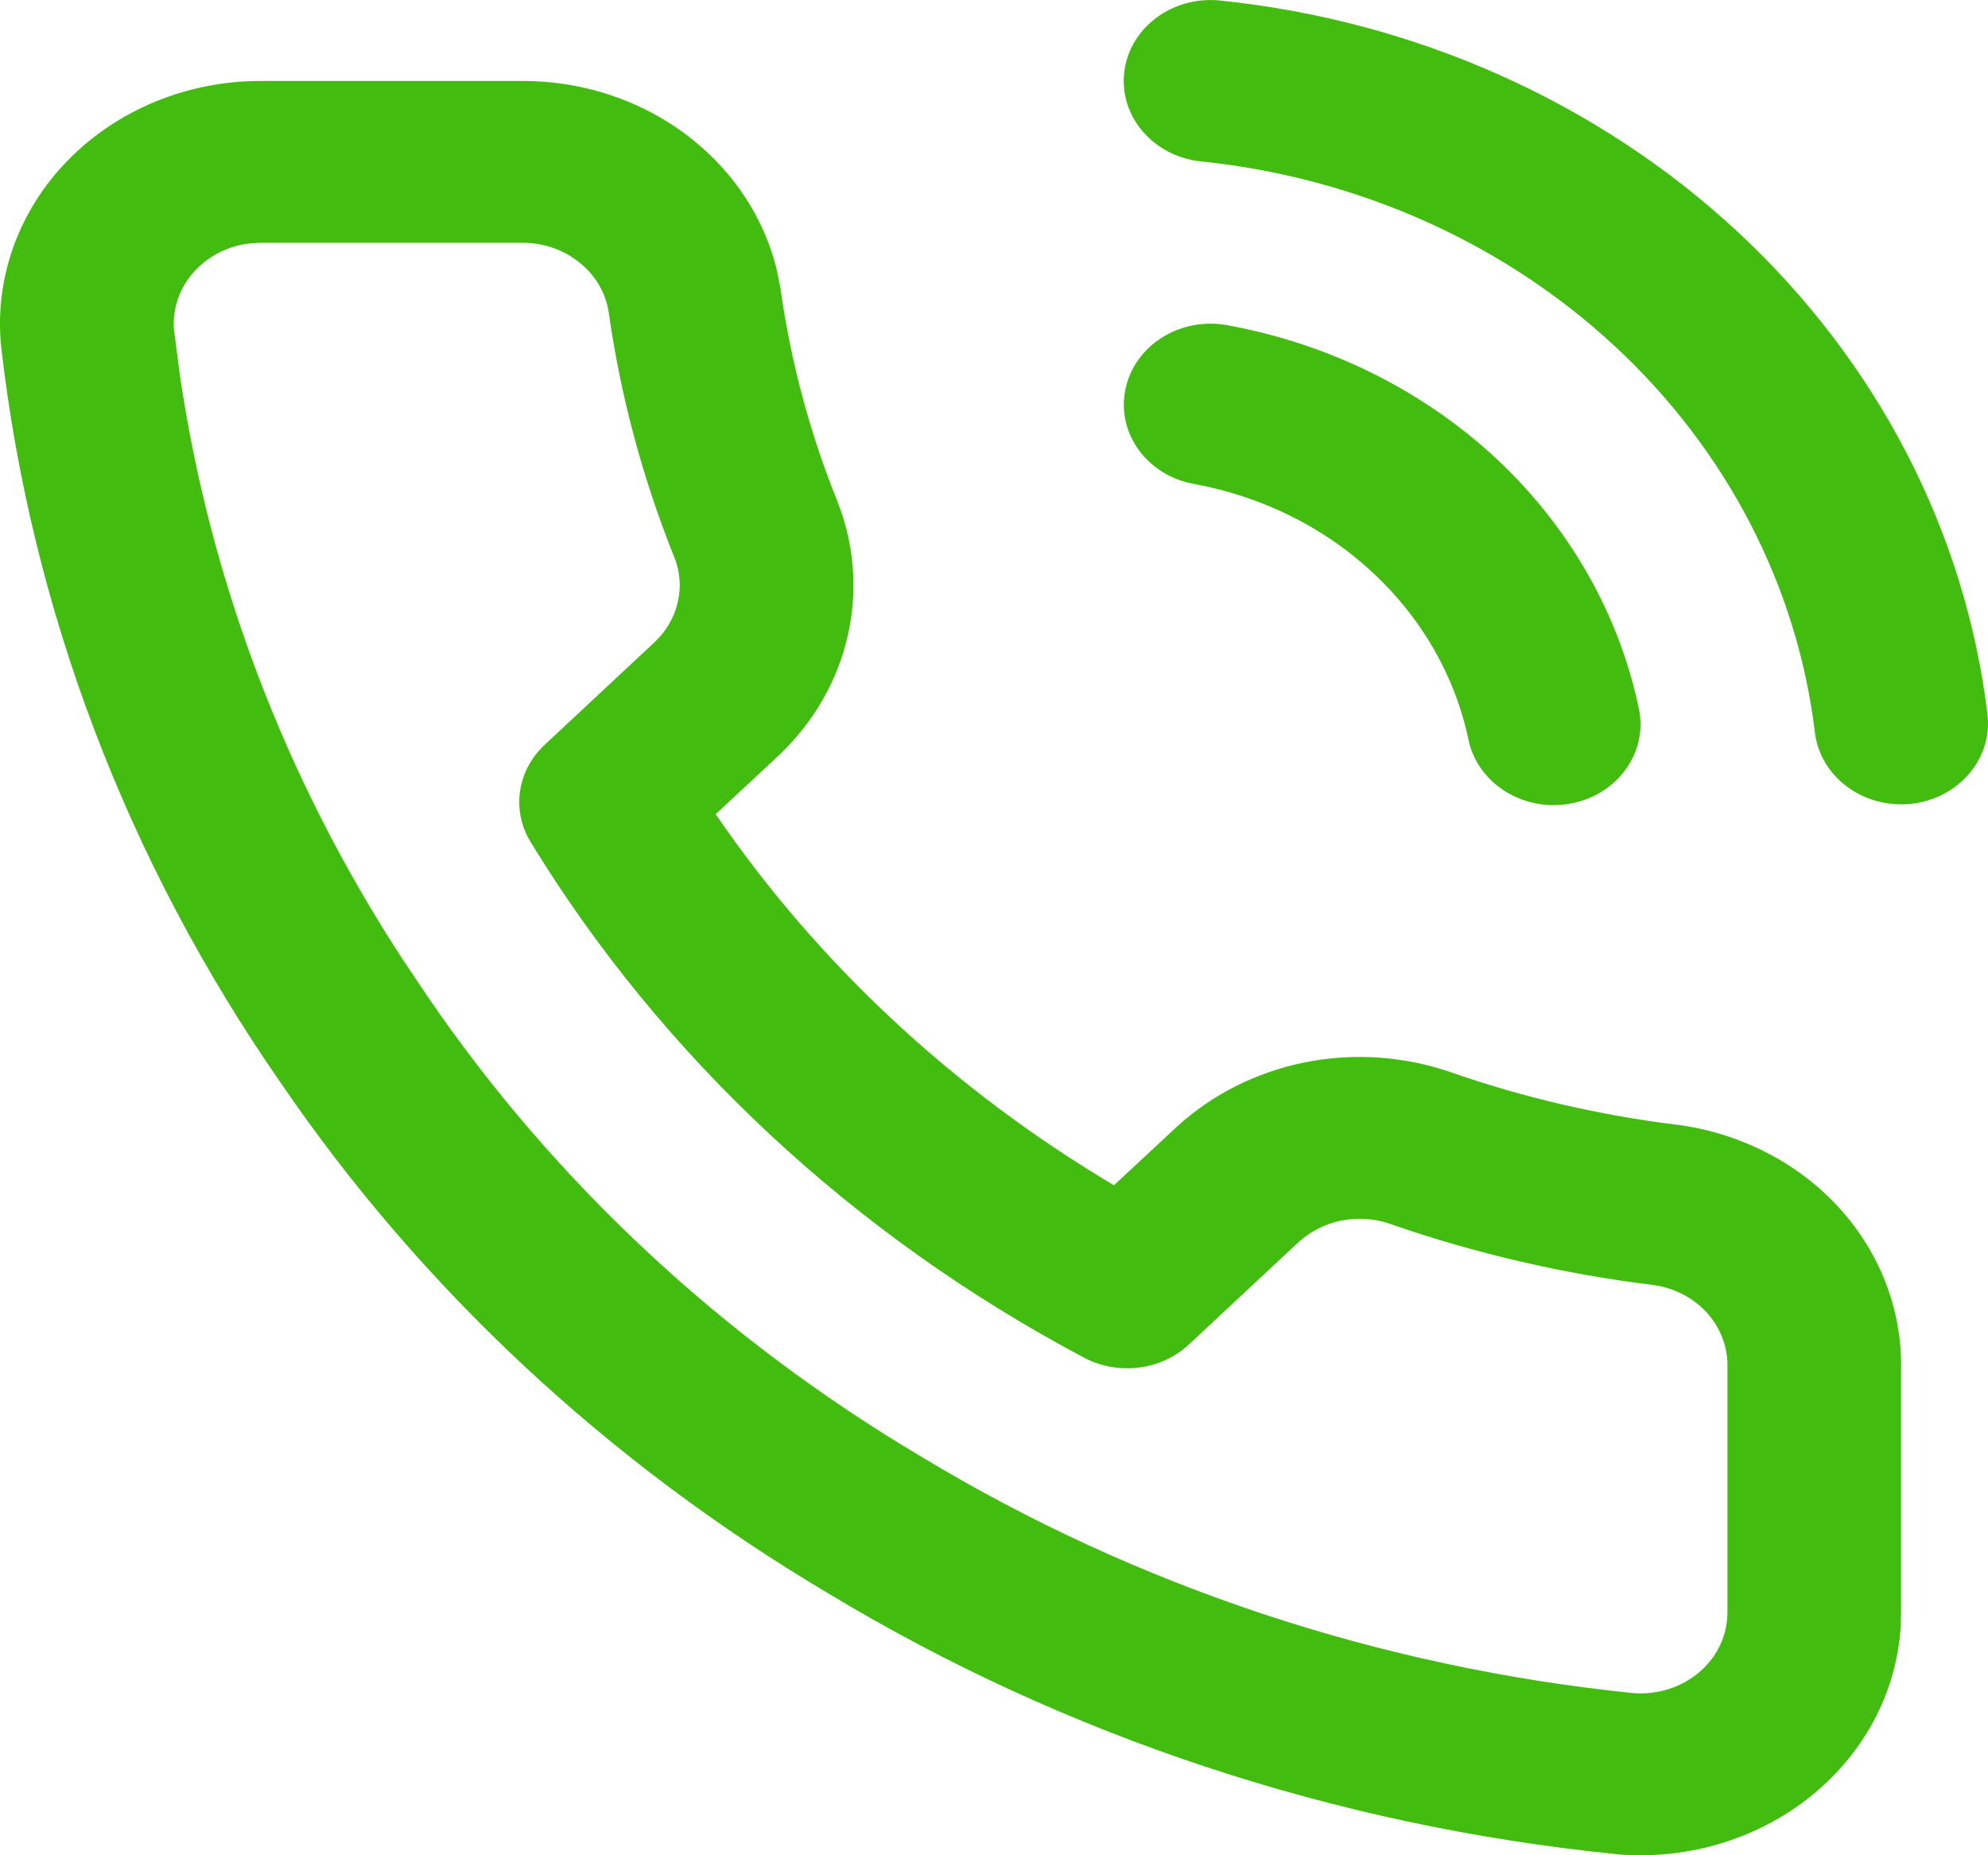 <svg width="15" height="14" viewBox="0 0 15 14" fill="none" xmlns="http://www.w3.org/2000/svg">
<path d="M3.931 0.611C4.406 0.608 4.866 0.765 5.226 1.054C5.542 1.307 5.763 1.647 5.858 2.023L5.891 2.186L5.891 2.192C5.968 2.732 6.109 3.262 6.314 3.772C6.446 4.1 6.475 4.457 6.396 4.799C6.318 5.142 6.136 5.456 5.871 5.705L5.4 6.144C6.17 7.271 7.196 8.226 8.405 8.944L8.877 8.505C9.144 8.259 9.482 8.089 9.849 8.016C10.216 7.943 10.598 7.97 10.949 8.092C11.497 8.283 12.068 8.415 12.648 8.487L12.653 8.487C13.131 8.55 13.567 8.774 13.879 9.117C14.187 9.456 14.352 9.888 14.344 10.331L14.344 12.161L14.342 12.256C14.331 12.479 14.276 12.697 14.18 12.902C14.07 13.136 13.909 13.345 13.707 13.518C13.506 13.69 13.268 13.821 13.009 13.903C12.749 13.985 12.474 14.016 12.202 13.993C12.198 13.992 12.193 13.992 12.19 13.991C10.071 13.777 8.036 13.103 6.248 12.023C4.586 11.037 3.177 9.723 2.12 8.174C0.958 6.502 0.235 4.598 0.009 2.617C0.009 2.614 0.008 2.61 0.008 2.607C-0.017 2.354 0.016 2.099 0.103 1.858C0.19 1.617 0.33 1.395 0.514 1.208C0.698 1.02 0.922 0.87 1.172 0.767C1.422 0.664 1.691 0.611 1.964 0.611H3.931ZM1.898 1.836C1.83 1.842 1.764 1.858 1.701 1.884C1.618 1.918 1.544 1.969 1.482 2.031C1.421 2.094 1.375 2.167 1.345 2.248C1.318 2.325 1.306 2.407 1.313 2.488L1.356 2.823C1.584 4.383 2.154 5.882 3.031 7.228L3.223 7.515L3.226 7.519C4.18 8.918 5.454 10.105 6.956 10.995L6.961 10.998C8.575 11.972 10.41 12.581 12.321 12.776C12.412 12.784 12.503 12.773 12.589 12.746C12.675 12.719 12.755 12.676 12.822 12.618C12.889 12.561 12.943 12.491 12.979 12.413C13.016 12.335 13.034 12.251 13.034 12.166V10.331C13.034 10.326 13.034 10.322 13.034 10.316C13.038 10.167 12.983 10.021 12.879 9.906C12.776 9.793 12.633 9.719 12.476 9.697C11.798 9.614 11.132 9.459 10.492 9.237L10.49 9.236C10.373 9.195 10.245 9.186 10.123 9.21C10.001 9.235 9.888 9.291 9.798 9.373L8.969 10.147C8.76 10.341 8.438 10.381 8.181 10.246C6.438 9.322 4.995 7.977 4.003 6.353C3.858 6.114 3.902 5.814 4.11 5.62L4.939 4.846C5.027 4.763 5.088 4.659 5.114 4.544C5.141 4.43 5.131 4.311 5.087 4.202L5.086 4.201C4.848 3.606 4.682 2.987 4.593 2.357L4.582 2.302C4.55 2.177 4.477 2.064 4.371 1.98C4.251 1.883 4.096 1.831 3.937 1.832H1.966L1.898 1.836ZM8.492 2.936C8.561 2.605 8.905 2.389 9.26 2.454C10.028 2.594 10.734 2.944 11.288 3.459C11.841 3.975 12.216 4.633 12.366 5.348C12.435 5.679 12.204 6 11.849 6.064C11.494 6.129 11.149 5.913 11.08 5.582C10.98 5.105 10.729 4.666 10.36 4.323C9.992 3.979 9.521 3.746 9.009 3.652C8.654 3.588 8.422 3.267 8.492 2.936ZM9.207 0.004C10.685 0.157 12.062 0.773 13.114 1.752C14.166 2.731 14.83 4.014 14.996 5.391C15.036 5.726 14.777 6.028 14.418 6.066C14.058 6.103 13.734 5.862 13.694 5.527C13.561 4.426 13.03 3.399 12.188 2.616C11.347 1.833 10.244 1.34 9.062 1.218C8.703 1.181 8.443 0.879 8.483 0.543C8.523 0.208 8.847 -0.033 9.207 0.004Z" fill="#43BC10"/>
</svg>
